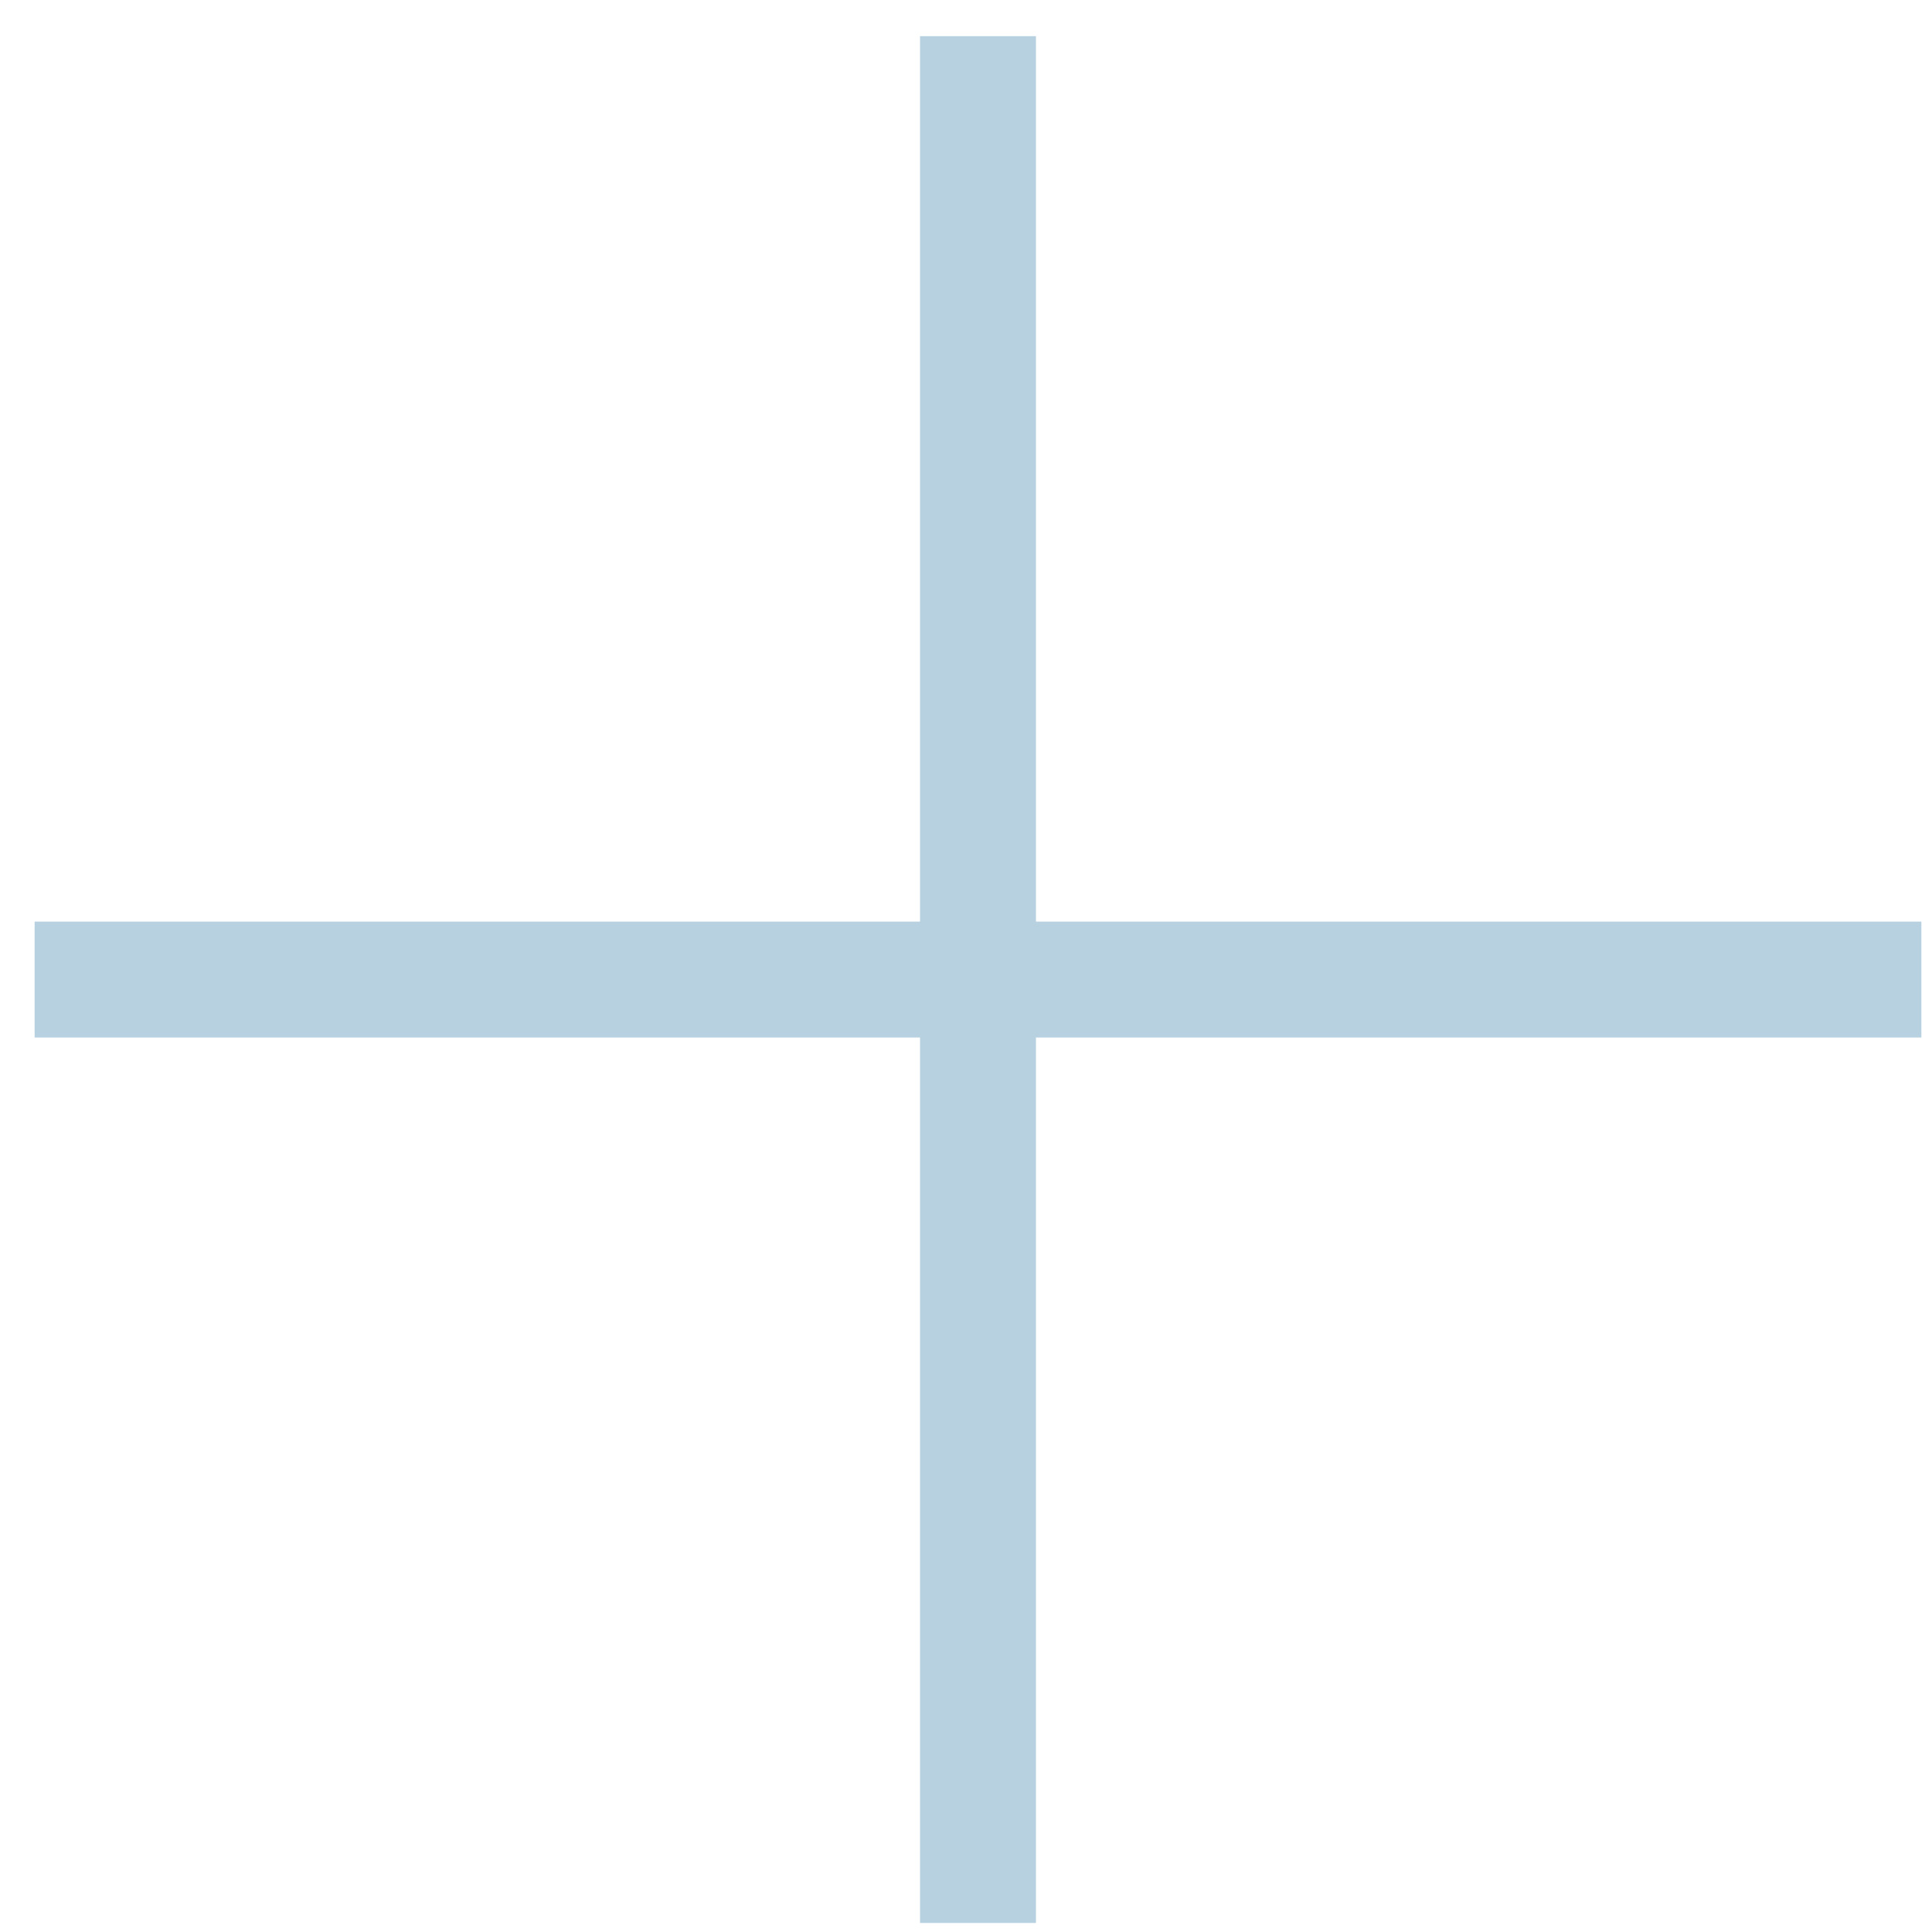 <?xml version="1.0" encoding="UTF-8"?> <svg xmlns="http://www.w3.org/2000/svg" width="50" height="50" viewBox="0 0 50 50" fill="none"><path d="M0.896 25.351L49.725 25.351" stroke="#B7D1E0" stroke-width="3"></path><path d="M25.31 0.936L25.31 49.766" stroke="#B7D1E0" stroke-width="3"></path></svg> 